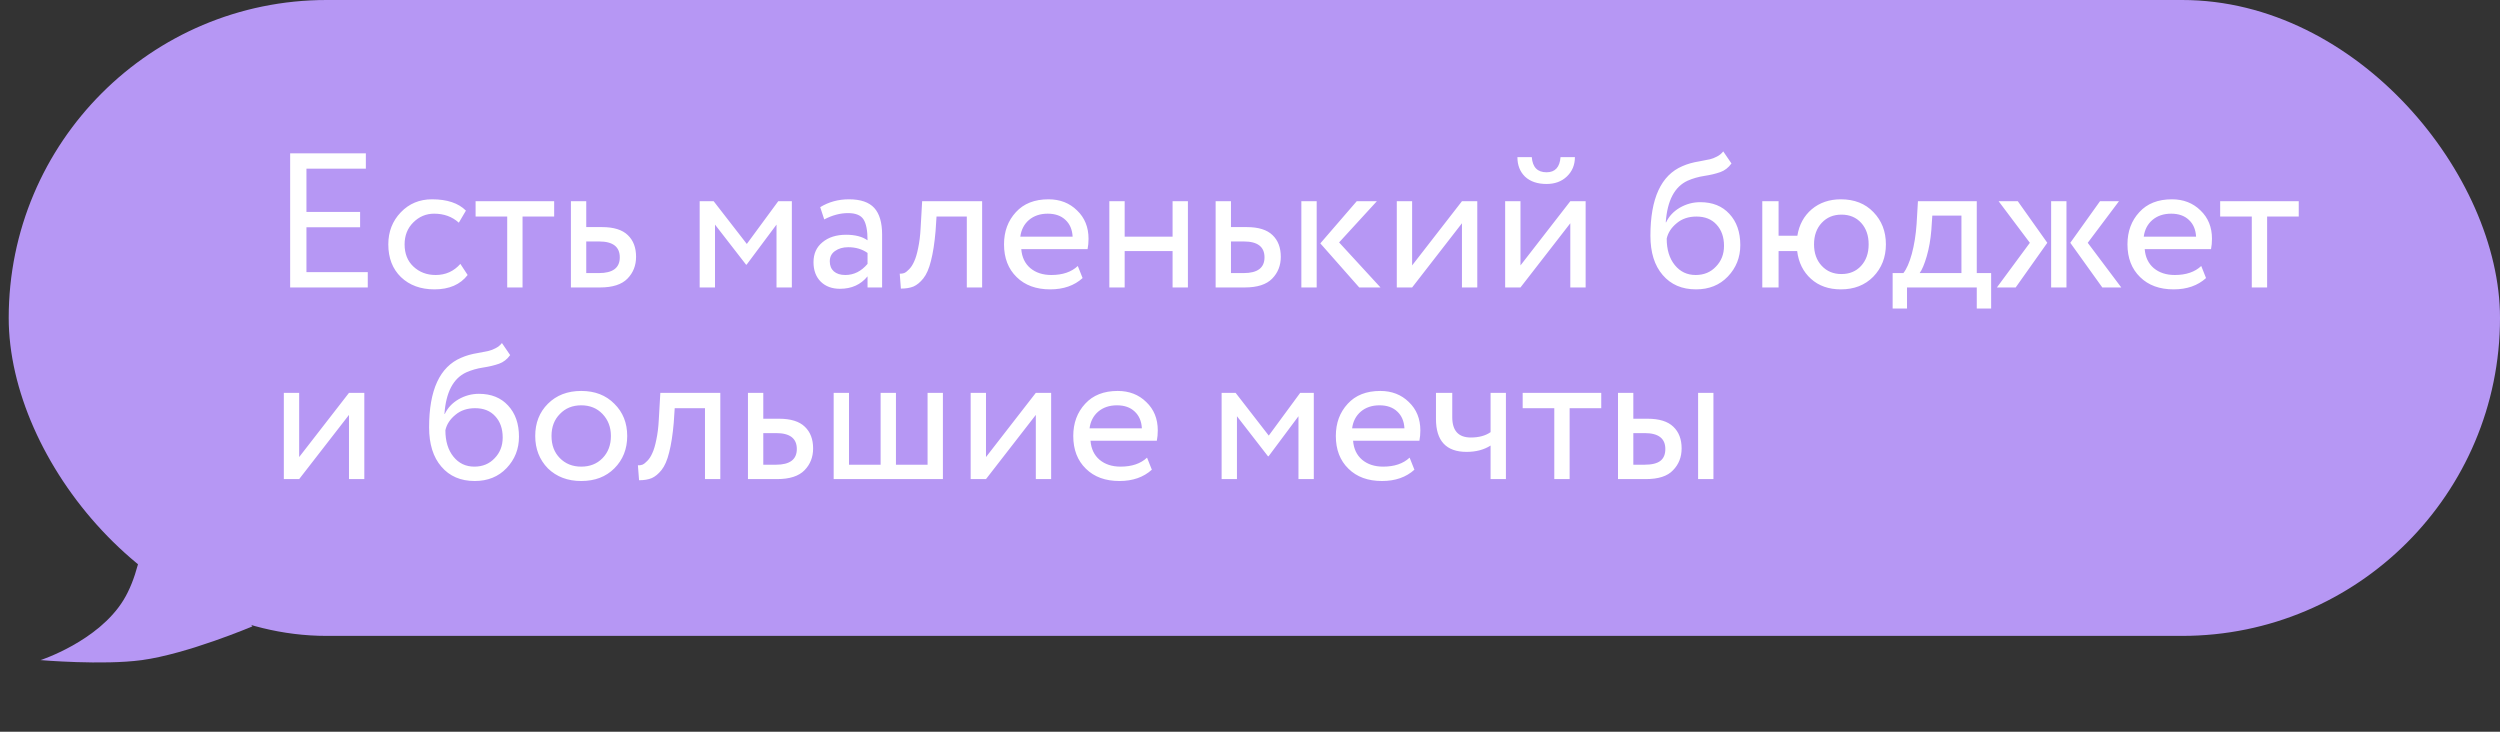 <?xml version="1.0" encoding="UTF-8"?> <svg xmlns="http://www.w3.org/2000/svg" width="287" height="84" viewBox="0 0 287 84" fill="none"><rect x="0" y="0" width="287" height="84" fill="#333333" stroke="none"/> <rect x="1" width="286" height="73" rx="36.5" fill="#B697F4"></rect> <path d="M4.652 75.781C4.652 75.781 11.261 73.631 14.169 68.9C17.078 64.17 16.813 55.999 16.813 55.999L28.974 71.91C28.974 71.91 21.505 75.071 16.284 75.781C11.804 76.39 4.652 75.781 4.652 75.781Z" fill="#B697F4"></path> <path d="M42.22 33H33.31V17.6H42V19.36H35.18V24.332H41.34V26.092H35.18V31.24H42.22V33ZM52.85 30.294L53.686 31.57C52.836 32.67 51.567 33.22 49.88 33.22C48.296 33.22 47.013 32.751 46.03 31.812C45.062 30.873 44.578 29.619 44.578 28.05C44.578 26.598 45.055 25.373 46.008 24.376C46.962 23.379 48.157 22.88 49.594 22.88C51.325 22.88 52.623 23.313 53.488 24.178L52.674 25.564C51.912 24.875 50.966 24.53 49.836 24.53C48.912 24.53 48.113 24.867 47.438 25.542C46.778 26.202 46.448 27.038 46.448 28.05C46.448 29.121 46.786 29.971 47.46 30.602C48.15 31.247 49 31.57 50.012 31.57C51.156 31.57 52.102 31.145 52.85 30.294ZM58.228 24.86H54.598V23.1H63.618V24.86H59.988V33H58.228V24.86ZM68.885 33H65.541V23.1H67.301V26.07H69.105C70.454 26.07 71.444 26.378 72.075 26.994C72.706 27.595 73.021 28.424 73.021 29.48C73.021 30.477 72.691 31.313 72.031 31.988C71.371 32.663 70.322 33 68.885 33ZM68.775 27.72H67.301V31.35H68.753C70.352 31.35 71.151 30.749 71.151 29.546C71.151 28.329 70.359 27.72 68.775 27.72ZM82.082 33H80.322V23.1H81.928L85.734 28.006L89.342 23.1H90.904V33H89.144V25.784L85.712 30.382H85.646L82.082 25.784V33ZM94.622 25.19L94.16 23.782C95.142 23.181 96.242 22.88 97.46 22.88C98.794 22.88 99.762 23.21 100.364 23.87C100.965 24.53 101.266 25.549 101.266 26.928V33H99.594V31.724C98.816 32.677 97.76 33.154 96.426 33.154C95.516 33.154 94.783 32.883 94.226 32.34C93.668 31.783 93.39 31.035 93.39 30.096C93.39 29.128 93.734 28.365 94.424 27.808C95.113 27.236 96.015 26.95 97.13 26.95C98.171 26.95 98.992 27.163 99.594 27.588C99.594 26.473 99.44 25.674 99.132 25.19C98.824 24.706 98.23 24.464 97.35 24.464C96.455 24.464 95.546 24.706 94.622 25.19ZM97.042 31.57C98.024 31.57 98.875 31.145 99.594 30.294V29.04C98.978 28.6 98.237 28.38 97.372 28.38C96.77 28.38 96.264 28.527 95.854 28.82C95.458 29.099 95.26 29.495 95.26 30.008C95.26 30.492 95.414 30.873 95.722 31.152C96.044 31.431 96.484 31.57 97.042 31.57ZM112.749 33H110.989V24.86H107.513L107.403 26.532C107.286 27.896 107.11 29.033 106.875 29.942C106.655 30.837 106.362 31.511 105.995 31.966C105.643 32.406 105.269 32.714 104.873 32.89C104.477 33.051 103.993 33.132 103.421 33.132L103.289 31.416C103.45 31.431 103.619 31.409 103.795 31.35C103.971 31.277 104.162 31.13 104.367 30.91C104.587 30.69 104.778 30.397 104.939 30.03C105.115 29.663 105.269 29.15 105.401 28.49C105.548 27.815 105.643 27.045 105.687 26.18L105.863 23.1H112.749V33ZM123.732 30.536L124.282 31.922C123.329 32.787 122.089 33.22 120.564 33.22C118.951 33.22 117.667 32.751 116.714 31.812C115.746 30.873 115.262 29.619 115.262 28.05C115.262 26.569 115.717 25.337 116.626 24.354C117.521 23.371 118.767 22.88 120.366 22.88C121.686 22.88 122.779 23.305 123.644 24.156C124.524 24.992 124.964 26.077 124.964 27.412C124.964 27.837 124.927 28.233 124.854 28.6H117.242C117.315 29.524 117.66 30.25 118.276 30.778C118.907 31.306 119.713 31.57 120.696 31.57C121.987 31.57 122.999 31.225 123.732 30.536ZM120.278 24.53C119.413 24.53 118.694 24.772 118.122 25.256C117.565 25.74 117.235 26.378 117.132 27.17H123.138C123.094 26.349 122.815 25.703 122.302 25.234C121.803 24.765 121.129 24.53 120.278 24.53ZM136.372 33H134.612V28.82H129.112V33H127.352V23.1H129.112V27.17H134.612V23.1H136.372V33ZM142.899 33H139.555V23.1H141.315V26.07H143.119C144.468 26.07 145.458 26.378 146.089 26.994C146.719 27.595 147.035 28.424 147.035 29.48C147.035 30.477 146.705 31.313 146.045 31.988C145.385 32.663 144.336 33 142.899 33ZM142.789 27.72H141.315V31.35H142.767C144.365 31.35 145.165 30.749 145.165 29.546C145.165 28.329 144.373 27.72 142.789 27.72ZM155.753 23.1H158.063L153.729 27.83L158.481 33H156.039L151.573 27.94L155.753 23.1ZM151.155 33H149.395V23.1H151.155V33ZM167.832 25.63L162.112 33H160.352V23.1H162.112V30.47L167.832 23.1H169.592V33H167.832V25.63ZM180.271 25.63L174.551 33H172.791V23.1H174.551V30.47L180.271 23.1H182.031V33H180.271V25.63ZM174.199 18.04H175.849C175.937 19.199 176.502 19.778 177.543 19.778C178.526 19.778 179.061 19.199 179.149 18.04H180.799C180.799 18.935 180.491 19.675 179.875 20.262C179.274 20.834 178.496 21.12 177.543 21.12C176.502 21.12 175.68 20.841 175.079 20.284C174.492 19.712 174.199 18.964 174.199 18.04ZM197.828 17.38L198.774 18.766C198.422 19.25 197.997 19.58 197.498 19.756C196.955 19.947 196.339 20.093 195.65 20.196C194.975 20.299 194.337 20.482 193.736 20.746C192.24 21.435 191.404 23.027 191.228 25.52H191.272C191.595 24.831 192.115 24.273 192.834 23.848C193.567 23.423 194.352 23.21 195.188 23.21C196.596 23.21 197.711 23.657 198.532 24.552C199.368 25.447 199.786 26.642 199.786 28.138C199.786 29.546 199.309 30.749 198.356 31.746C197.417 32.729 196.2 33.22 194.704 33.22C193.091 33.22 191.815 32.67 190.876 31.57C189.937 30.485 189.468 28.981 189.468 27.06C189.468 22.777 190.693 20.115 193.142 19.074C193.699 18.825 194.345 18.641 195.078 18.524C195.65 18.421 196.061 18.341 196.31 18.282C196.559 18.223 196.823 18.121 197.102 17.974C197.395 17.827 197.637 17.629 197.828 17.38ZM191.338 27.39C191.338 28.651 191.646 29.663 192.262 30.426C192.878 31.189 193.677 31.57 194.66 31.57C195.613 31.57 196.391 31.247 196.992 30.602C197.608 29.971 197.916 29.179 197.916 28.226C197.916 27.214 197.63 26.4 197.058 25.784C196.501 25.168 195.731 24.86 194.748 24.86C193.853 24.86 193.105 25.109 192.504 25.608C191.873 26.121 191.485 26.715 191.338 27.39ZM204.181 33H202.311V23.1H204.181V27.06H206.337C206.542 25.799 207.092 24.787 207.987 24.024C208.896 23.261 210.011 22.88 211.331 22.88C212.885 22.88 214.132 23.371 215.071 24.354C216.024 25.337 216.501 26.569 216.501 28.05C216.501 29.531 216.017 30.771 215.049 31.768C214.095 32.736 212.856 33.22 211.331 33.22C209.937 33.22 208.793 32.817 207.899 32.01C207.004 31.203 206.476 30.14 206.315 28.82H204.181V33ZM209.131 25.586C208.544 26.217 208.251 27.038 208.251 28.05C208.251 29.062 208.544 29.883 209.131 30.514C209.717 31.145 210.473 31.46 211.397 31.46C212.321 31.46 213.069 31.152 213.641 30.536C214.227 29.905 214.521 29.077 214.521 28.05C214.521 27.038 214.235 26.217 213.663 25.586C213.091 24.955 212.335 24.64 211.397 24.64C210.473 24.64 209.717 24.955 209.131 25.586ZM218.925 35.42H217.275V31.35H218.507C218.873 30.895 219.196 30.162 219.475 29.15C219.753 28.123 219.937 26.979 220.025 25.718L220.179 23.1H226.933V31.35H228.583V35.42H226.933V33H218.925V35.42ZM221.829 24.75L221.719 26.4C221.631 27.5 221.455 28.505 221.191 29.414C220.927 30.323 220.655 30.969 220.377 31.35H225.173V24.75H221.829ZM241.08 23.1H243.258L239.672 27.874L243.522 33H241.344L237.67 27.874L241.08 23.1ZM237.23 33H235.47V23.1H237.23V33ZM229.244 33L233.028 27.874L229.442 23.1H231.642L235.03 27.874L231.4 33H229.244ZM252.703 30.536L253.253 31.922C252.299 32.787 251.06 33.22 249.535 33.22C247.921 33.22 246.638 32.751 245.685 31.812C244.717 30.873 244.233 29.619 244.233 28.05C244.233 26.569 244.687 25.337 245.597 24.354C246.491 23.371 247.738 22.88 249.337 22.88C250.657 22.88 251.749 23.305 252.615 24.156C253.495 24.992 253.935 26.077 253.935 27.412C253.935 27.837 253.898 28.233 253.825 28.6H246.213C246.286 29.524 246.631 30.25 247.247 30.778C247.877 31.306 248.684 31.57 249.667 31.57C250.957 31.57 251.969 31.225 252.703 30.536ZM249.249 24.53C248.383 24.53 247.665 24.772 247.093 25.256C246.535 25.74 246.205 26.378 246.103 27.17H252.109C252.065 26.349 251.786 25.703 251.273 25.234C250.774 24.765 250.099 24.53 249.249 24.53ZM258.505 24.86H254.875V23.1H263.895V24.86H260.265V33H258.505V24.86ZM40.064 47.63L34.344 55H32.584V45.1H34.344V52.47L40.064 45.1H41.824V55H40.064V47.63ZM57.621 39.38L58.567 40.766C58.215 41.25 57.789 41.58 57.291 41.756C56.748 41.947 56.132 42.093 55.443 42.196C54.768 42.299 54.13 42.482 53.529 42.746C52.033 43.435 51.197 45.027 51.021 47.52H51.065C51.388 46.831 51.908 46.273 52.627 45.848C53.36 45.423 54.145 45.21 54.981 45.21C56.389 45.21 57.504 45.657 58.325 46.552C59.161 47.447 59.579 48.642 59.579 50.138C59.579 51.546 59.102 52.749 58.149 53.746C57.21 54.729 55.993 55.22 54.497 55.22C52.883 55.22 51.608 54.67 50.669 53.57C49.73 52.485 49.261 50.981 49.261 49.06C49.261 44.777 50.486 42.115 52.935 41.074C53.492 40.825 54.138 40.641 54.871 40.524C55.443 40.421 55.853 40.341 56.103 40.282C56.352 40.223 56.616 40.121 56.895 39.974C57.188 39.827 57.43 39.629 57.621 39.38ZM51.131 49.39C51.131 50.651 51.439 51.663 52.055 52.426C52.671 53.189 53.47 53.57 54.453 53.57C55.406 53.57 56.184 53.247 56.785 52.602C57.401 51.971 57.709 51.179 57.709 50.226C57.709 49.214 57.423 48.4 56.851 47.784C56.294 47.168 55.523 46.86 54.541 46.86C53.646 46.86 52.898 47.109 52.297 47.608C51.666 48.121 51.278 48.715 51.131 49.39ZM62.895 53.768C61.928 52.771 61.444 51.531 61.444 50.05C61.444 48.554 61.928 47.322 62.895 46.354C63.878 45.371 65.154 44.88 66.724 44.88C68.293 44.88 69.561 45.371 70.529 46.354C71.512 47.322 72.004 48.554 72.004 50.05C72.004 51.546 71.512 52.785 70.529 53.768C69.561 54.736 68.293 55.22 66.724 55.22C65.169 55.22 63.893 54.736 62.895 53.768ZM64.281 47.52C63.636 48.165 63.313 49.009 63.313 50.05C63.313 51.091 63.629 51.935 64.26 52.58C64.905 53.24 65.726 53.57 66.724 53.57C67.721 53.57 68.535 53.247 69.165 52.602C69.811 51.942 70.133 51.091 70.133 50.05C70.133 49.038 69.811 48.195 69.165 47.52C68.535 46.86 67.721 46.53 66.724 46.53C65.726 46.53 64.912 46.86 64.281 47.52ZM82.692 55H80.932V46.86H77.456L77.346 48.532C77.229 49.896 77.053 51.033 76.818 51.942C76.598 52.837 76.305 53.511 75.938 53.966C75.586 54.406 75.212 54.714 74.816 54.89C74.42 55.051 73.936 55.132 73.364 55.132L73.232 53.416C73.394 53.431 73.562 53.409 73.738 53.35C73.914 53.277 74.105 53.13 74.31 52.91C74.53 52.69 74.721 52.397 74.882 52.03C75.058 51.663 75.212 51.15 75.344 50.49C75.491 49.815 75.586 49.045 75.63 48.18L75.806 45.1H82.692V55ZM89.209 55H85.865V45.1H87.625V48.07H89.429C90.779 48.07 91.769 48.378 92.399 48.994C93.03 49.595 93.345 50.424 93.345 51.48C93.345 52.477 93.015 53.313 92.355 53.988C91.695 54.663 90.647 55 89.209 55ZM89.099 49.72H87.625V53.35H89.077C90.676 53.35 91.475 52.749 91.475 51.546C91.475 50.329 90.683 49.72 89.099 49.72ZM108.245 55H95.705V45.1H97.465V53.35H101.095V45.1H102.855V53.35H106.485V45.1H108.245V55ZM118.912 47.63L113.192 55H111.432V45.1H113.192V52.47L118.912 45.1H120.672V55H118.912V47.63ZM131.681 52.536L132.231 53.922C131.278 54.787 130.038 55.22 128.513 55.22C126.9 55.22 125.616 54.751 124.663 53.812C123.695 52.873 123.211 51.619 123.211 50.05C123.211 48.569 123.666 47.337 124.575 46.354C125.47 45.371 126.716 44.88 128.315 44.88C129.635 44.88 130.728 45.305 131.593 46.156C132.473 46.992 132.913 48.077 132.913 49.412C132.913 49.837 132.876 50.233 132.803 50.6H125.191C125.264 51.524 125.609 52.25 126.225 52.778C126.856 53.306 127.662 53.57 128.645 53.57C129.936 53.57 130.948 53.225 131.681 52.536ZM128.227 46.53C127.362 46.53 126.643 46.772 126.071 47.256C125.514 47.74 125.184 48.378 125.081 49.17H131.087C131.043 48.349 130.764 47.703 130.251 47.234C129.752 46.765 129.078 46.53 128.227 46.53ZM142.002 55H140.242V45.1H141.848L145.654 50.006L149.262 45.1H150.824V55H149.064V47.784L145.632 52.382H145.566L142.002 47.784V55ZM161.824 52.536L162.374 53.922C161.42 54.787 160.181 55.22 158.656 55.22C157.042 55.22 155.759 54.751 154.806 53.812C153.838 52.873 153.354 51.619 153.354 50.05C153.354 48.569 153.808 47.337 154.718 46.354C155.612 45.371 156.859 44.88 158.458 44.88C159.778 44.88 160.87 45.305 161.736 46.156C162.616 46.992 163.056 48.077 163.056 49.412C163.056 49.837 163.019 50.233 162.946 50.6H155.334C155.407 51.524 155.752 52.25 156.368 52.778C156.998 53.306 157.805 53.57 158.788 53.57C160.078 53.57 161.09 53.225 161.824 52.536ZM158.37 46.53C157.504 46.53 156.786 46.772 156.214 47.256C155.656 47.74 155.326 48.378 155.224 49.17H161.23C161.186 48.349 160.907 47.703 160.394 47.234C159.895 46.765 159.22 46.53 158.37 46.53ZM171.119 45.1H172.879V55H171.119V51.15C170.357 51.634 169.44 51.876 168.369 51.876C166.023 51.876 164.849 50.615 164.849 48.092V45.1H166.719V47.894C166.719 49.449 167.431 50.226 168.853 50.226C169.777 50.226 170.533 50.021 171.119 49.61V45.1ZM178.433 46.86H174.803V45.1H183.823V46.86H180.193V55H178.433V46.86ZM188.936 55H185.746V45.1H187.506V48.07H189.134C190.483 48.07 191.473 48.378 192.104 48.994C192.735 49.595 193.05 50.424 193.05 51.48C193.05 52.477 192.72 53.313 192.06 53.988C191.429 54.663 190.388 55 188.936 55ZM196.702 55H194.942V45.1H196.702V55ZM188.804 49.72H187.506V53.35H188.782C189.618 53.35 190.227 53.203 190.608 52.91C190.989 52.617 191.18 52.162 191.18 51.546C191.18 50.329 190.388 49.72 188.804 49.72Z" fill="white"></path> </svg> 